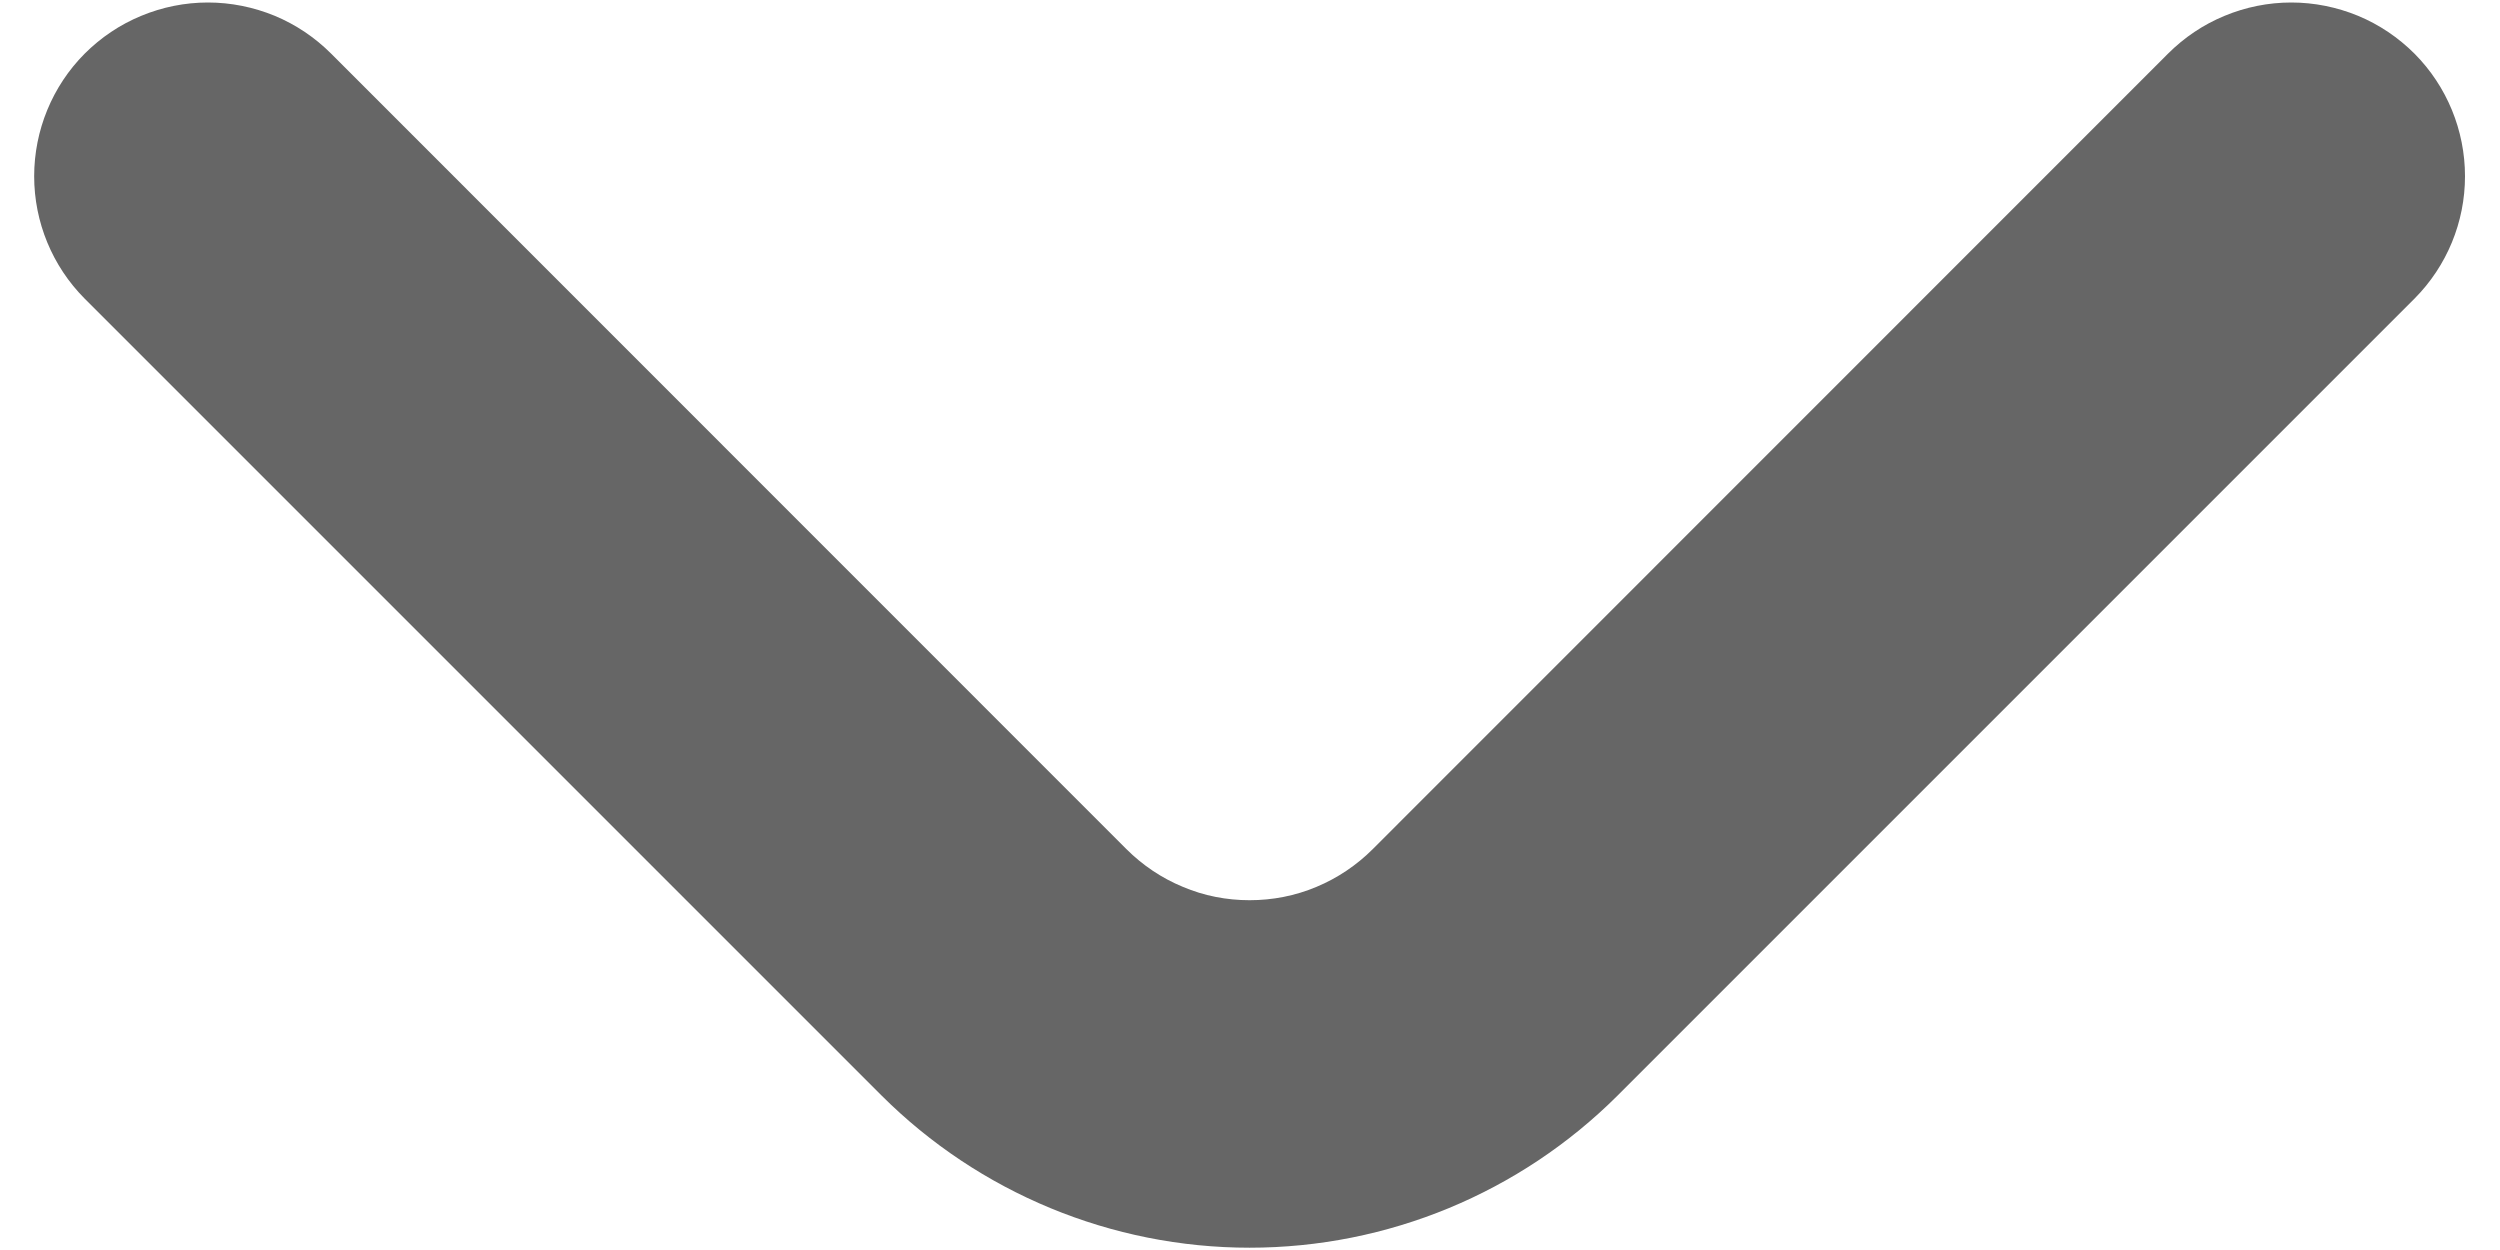 <svg width="12" height="6" viewBox="0 0 12 6" fill="none" xmlns="http://www.w3.org/2000/svg"><path d="M11.59 0.258C11.512 0.18 11.42 0.118 11.319 0.076C11.217 0.034 11.108 0.012 10.998 0.012C10.888 0.012 10.779 0.034 10.678 0.076C10.576 0.118 10.484 0.18 10.406 0.258L6.59 4.075C6.512 4.153 6.42 4.215 6.319 4.257C6.217 4.3 6.108 4.321 5.998 4.321C5.888 4.321 5.779 4.3 5.678 4.257C5.576 4.215 5.484 4.153 5.406 4.075L1.59 0.258C1.512 0.18 1.42 0.118 1.319 0.076C1.217 0.034 1.108 0.012 0.998 0.012C0.888 0.012 0.779 0.034 0.678 0.076C0.576 0.118 0.484 0.18 0.406 0.258C0.251 0.414 0.164 0.626 0.164 0.846C0.164 1.066 0.251 1.277 0.406 1.433L4.231 5.258C4.7 5.726 5.336 5.989 5.998 5.989C6.661 5.989 7.296 5.726 7.765 5.258L11.59 1.433C11.745 1.277 11.832 1.066 11.832 0.846C11.832 0.626 11.745 0.414 11.59 0.258Z" fill="#666666"></path></svg>